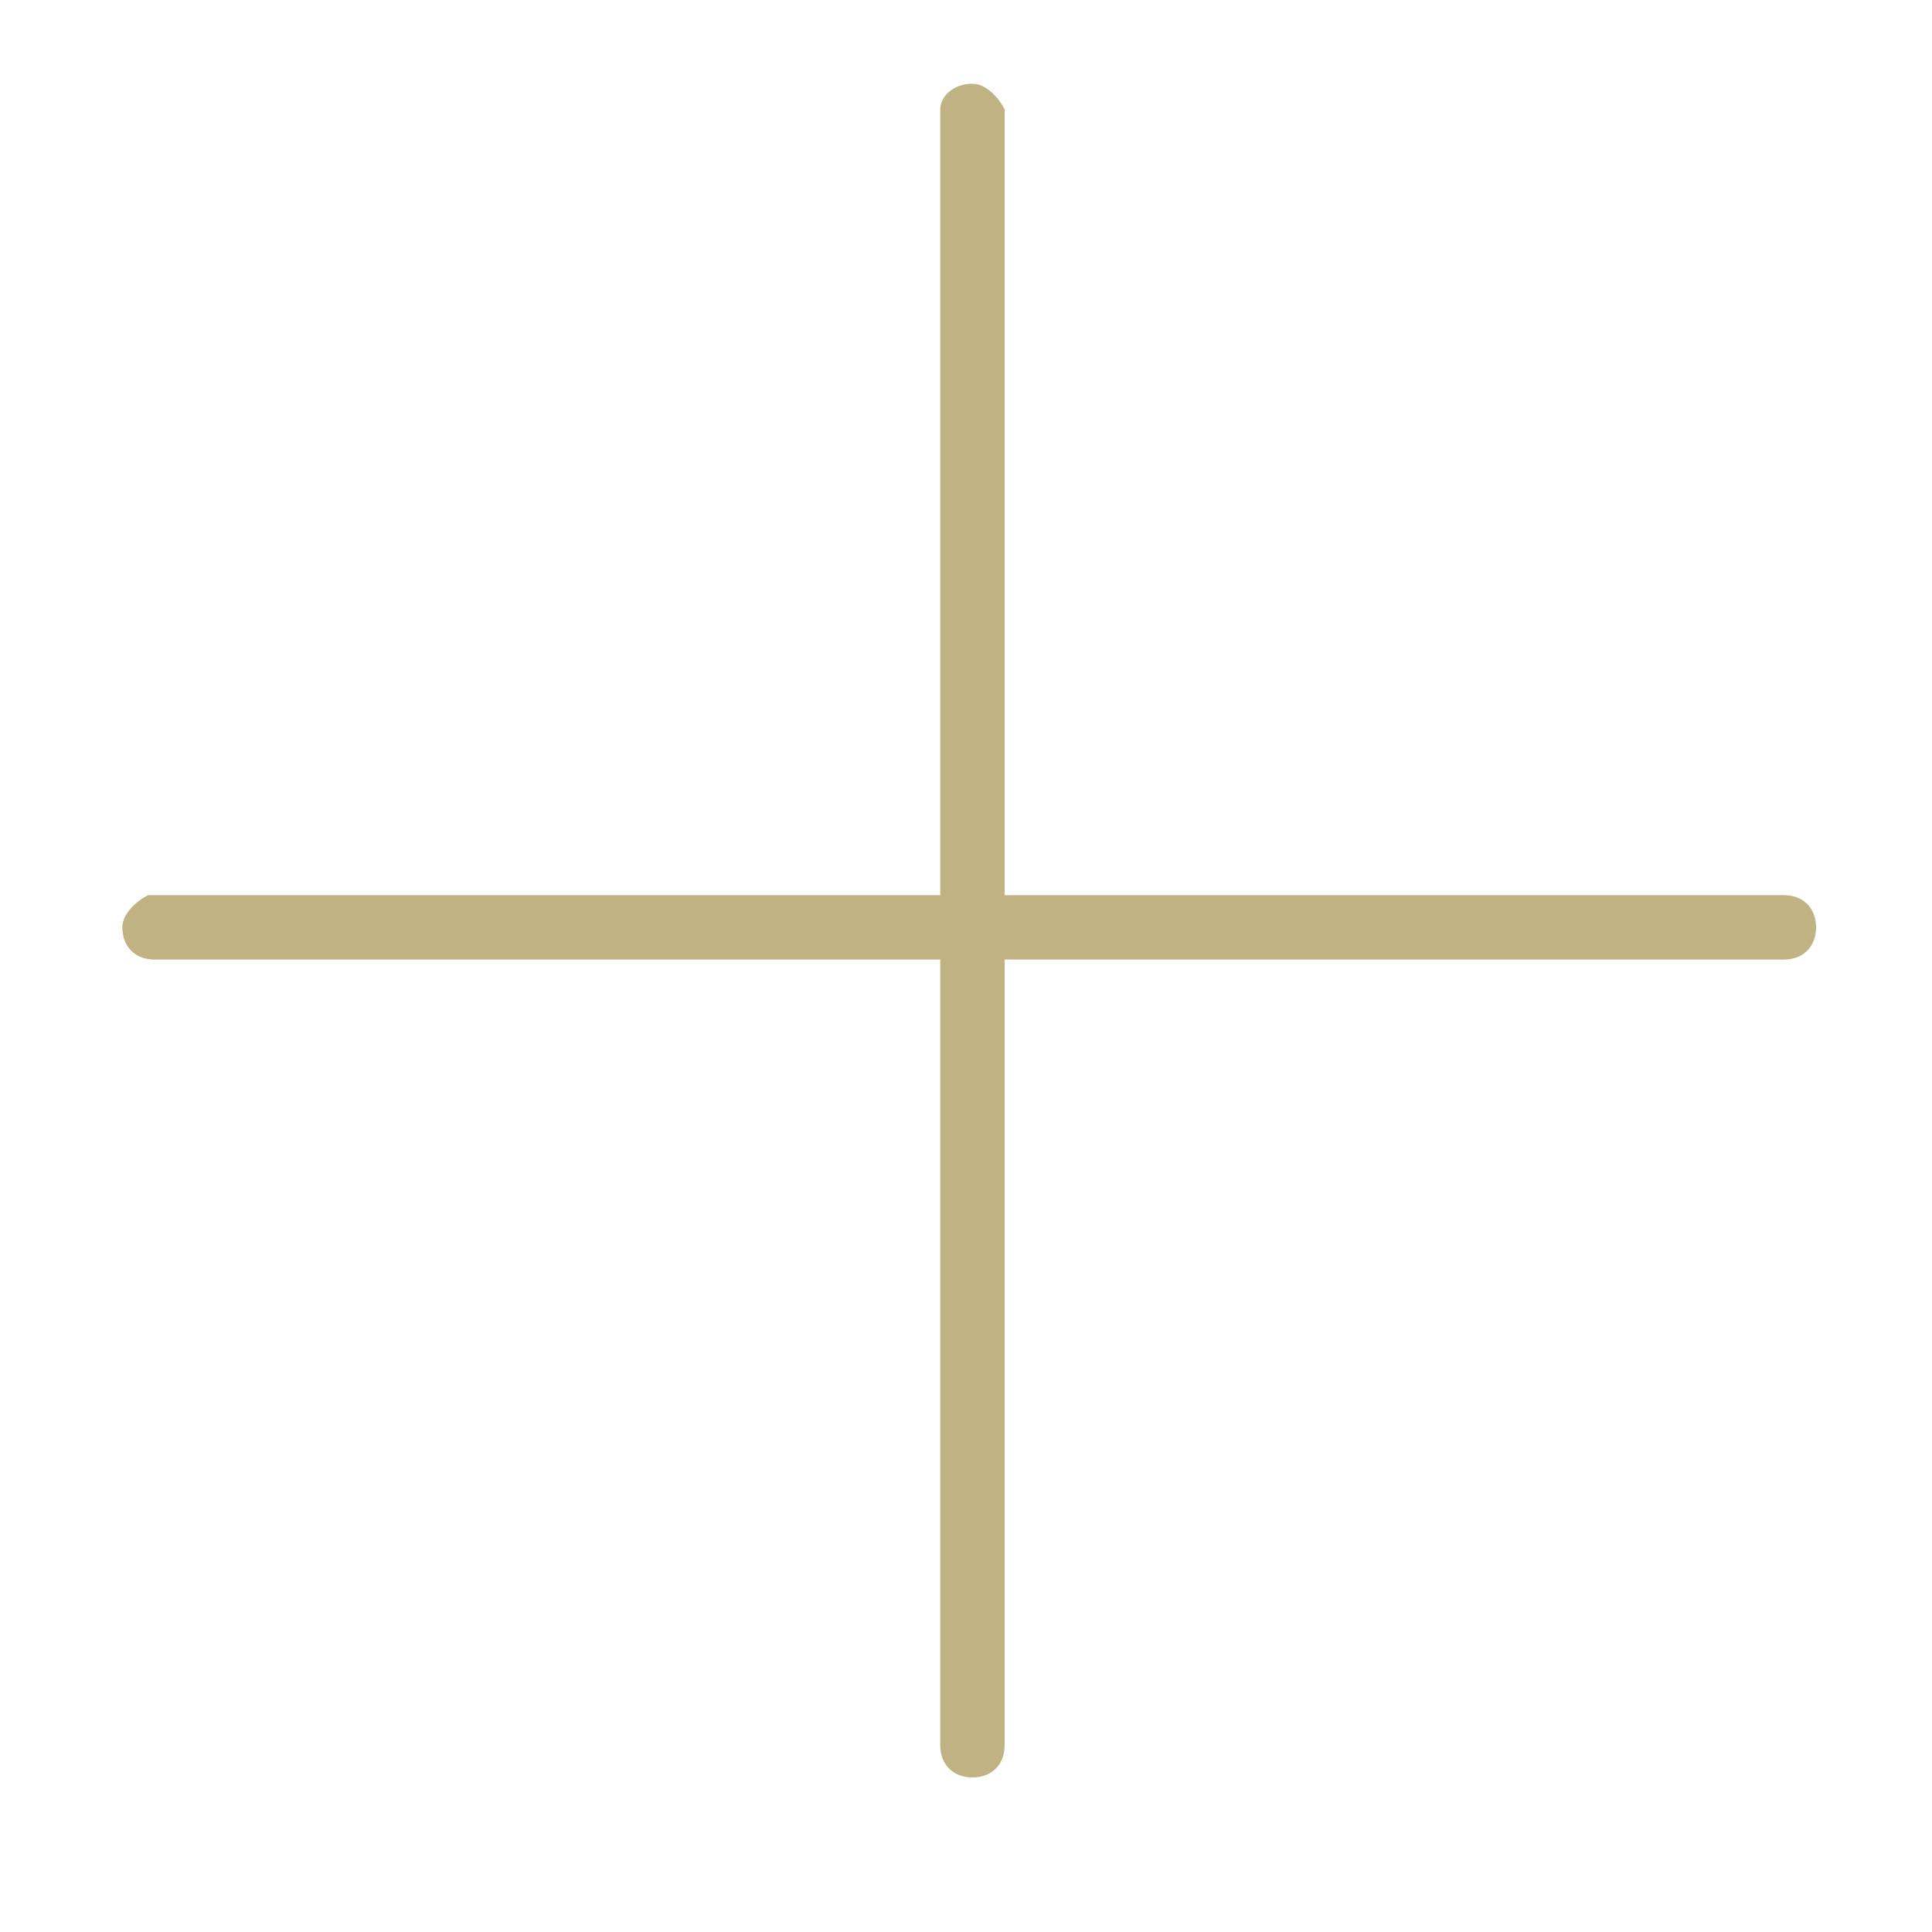 <?xml version="1.0" encoding="utf-8"?>
<!-- Generator: Adobe Illustrator 22.0.0, SVG Export Plug-In . SVG Version: 6.00 Build 0)  -->
<svg version="1.1" id="Layer_1" xmlns="http://www.w3.org/2000/svg" xmlns:xlink="http://www.w3.org/1999/xlink" x="0px" y="0px"
	 viewBox="0 0 30 30" style="enable-background:new 0 0 30 30;" xml:space="preserve">
<style type="text/css">
	.st0{fill:#C0B283;}
</style>
<title>Symbol-Desk-Pluss-Blck_40X40</title>
<path class="st0" d="M1.9,14.4c0-0.2,0.2-0.4,0.4-0.5c0,0,0,0,0,0h25.4c0.3,0,0.5,0.2,0.5,0.5s-0.2,0.5-0.5,0.5l0,0H2.4
	C2.1,14.9,1.9,14.7,1.9,14.4C1.9,14.5,1.9,14.5,1.9,14.4z"/>
<path class="st0" d="M15.1,1.3c0.2,0,0.4,0.2,0.5,0.4c0,0,0,0,0,0v25.4c0,0.3-0.2,0.5-0.5,0.5s-0.5-0.2-0.5-0.5l0,0V1.7
	C14.6,1.5,14.8,1.3,15.1,1.3C15,1.3,15,1.3,15.1,1.3z"/>
</svg>
